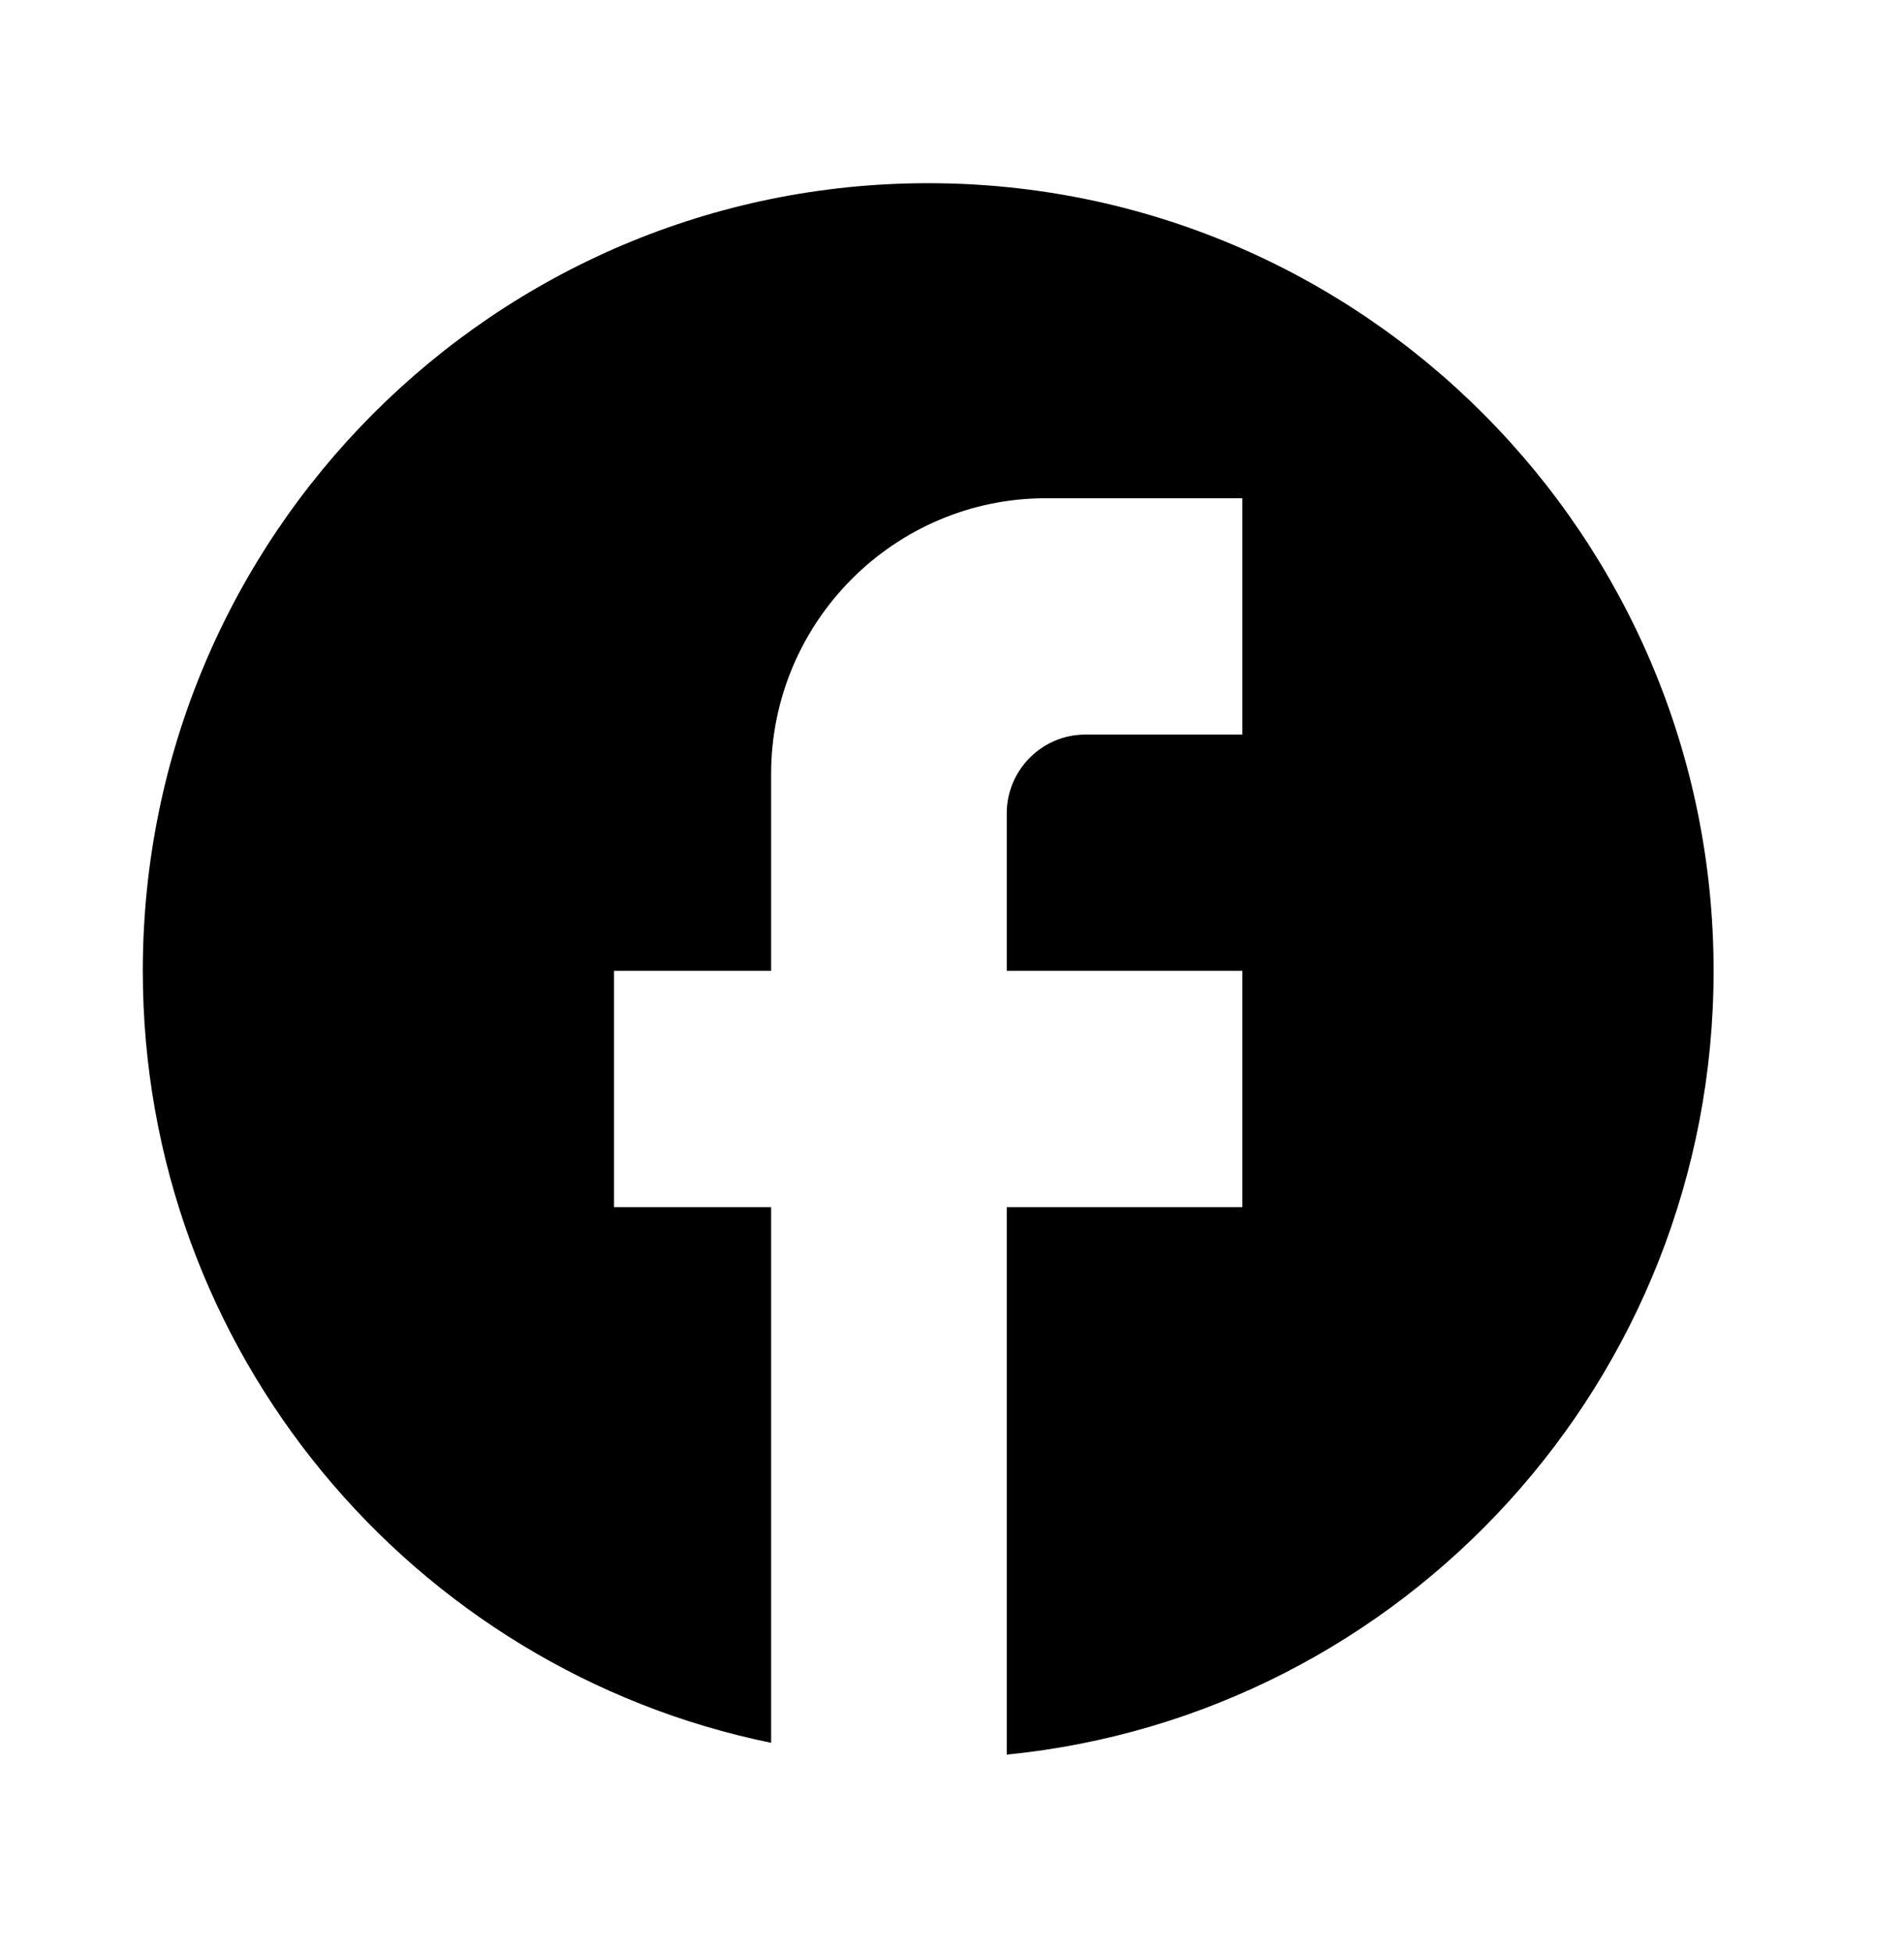 <svg width="40" height="41" viewBox="0 0 40 41" fill="none" xmlns="http://www.w3.org/2000/svg">
<g id="ic:baseline-facebook">
<path id="Vector" d="M36 20.388C36 11.257 28.608 3.847 19.5 3.847C10.392 3.847 3 11.257 3 20.388C3 28.394 8.676 35.06 16.2 36.599V25.35H12.9V20.388H16.2V16.253C16.2 13.06 18.791 10.463 21.975 10.463H26.1V15.426H22.8C21.892 15.426 21.15 16.17 21.15 17.08V20.388H26.1V25.35H21.15V36.847C29.483 36.02 36 28.973 36 20.388Z" fill="black"/>
</g>
</svg>

